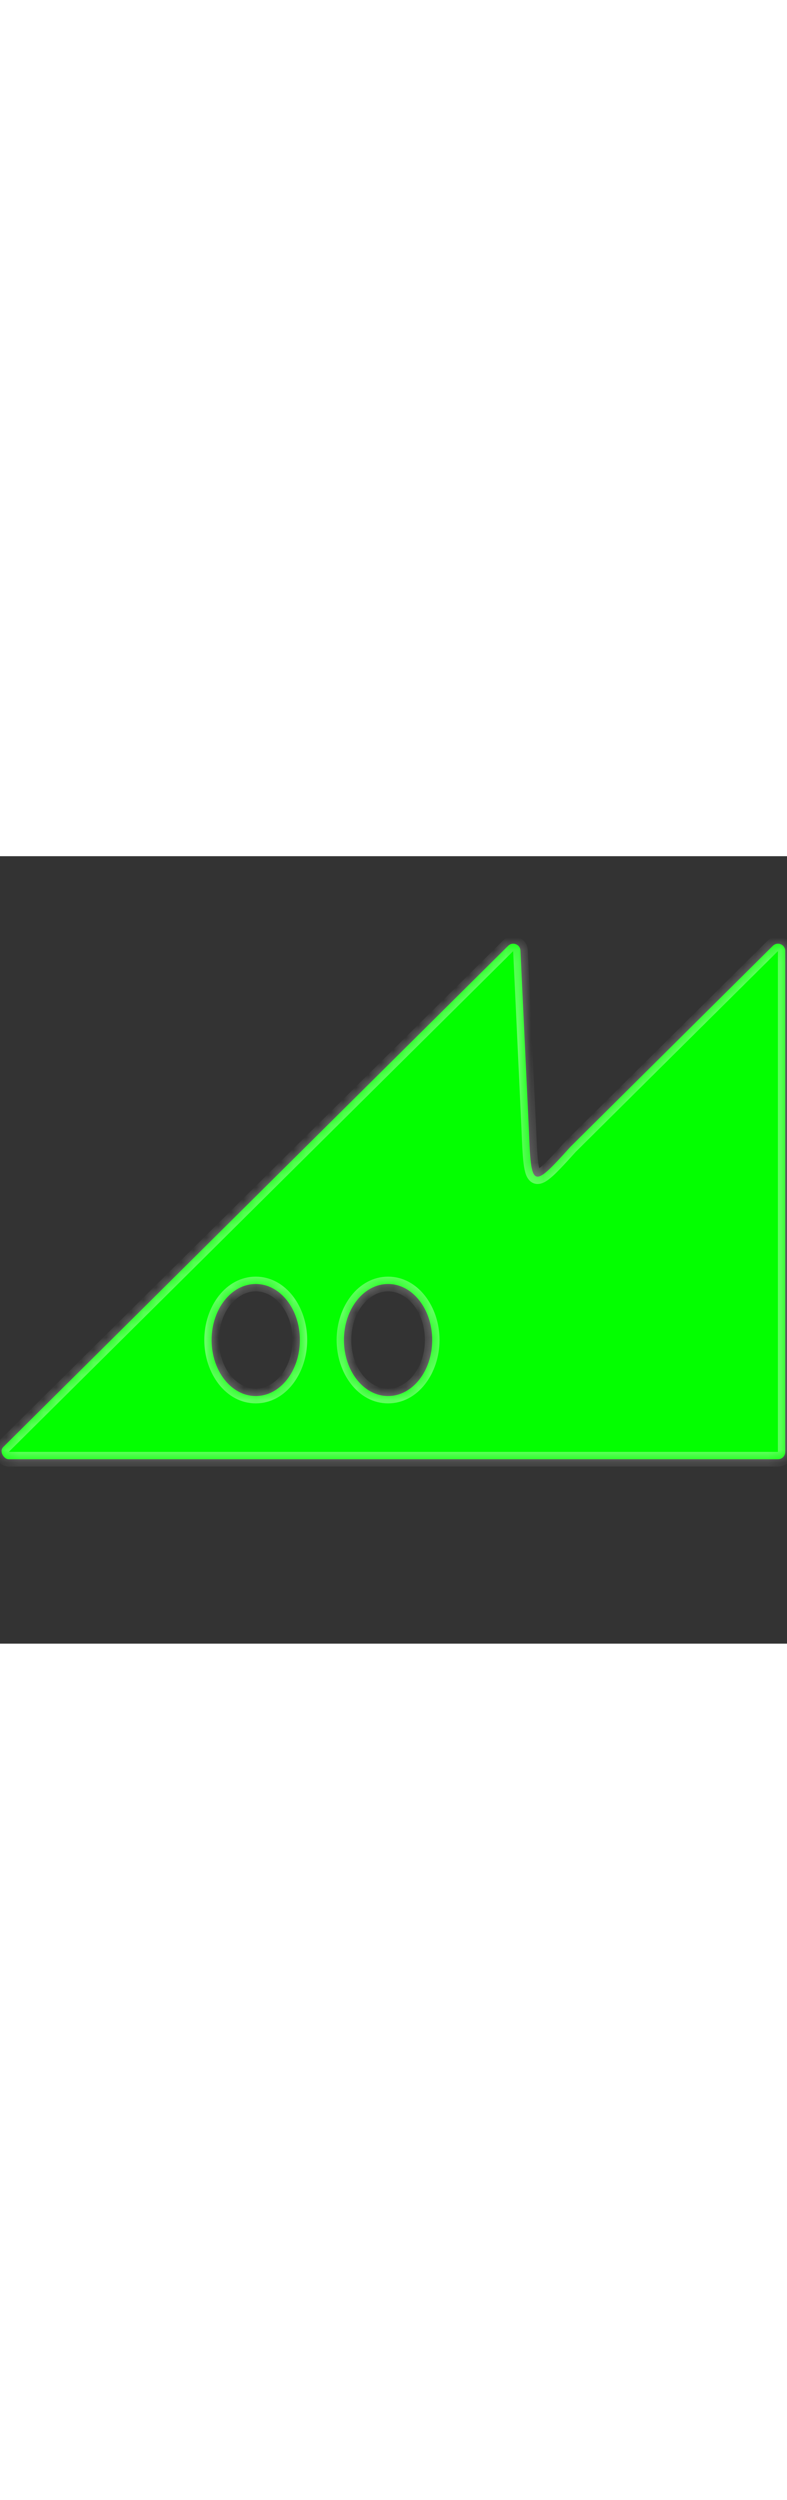<svg width="63" height="200" viewBox="0 0 63 63" fill="none" xmlns="http://www.w3.org/2000/svg">
<rect x="0" y="0" width="63" height="63" fill="#333333" stroke="none"/>
<mask id="path-1-inside-1_4003_8477" fill="white">
<path fill-rule="evenodd" clip-rule="evenodd" d="M0.266 47.265L40.677 7.169C41.041 6.807 41.665 7.064 41.665 7.576L42.33 21.762C42.522 26.604 42.565 26.684 45.663 23.252L61.869 7.169C62.233 6.807 62.857 7.064 62.857 7.576V47.672C62.857 47.989 62.598 48.246 62.279 48.246H0.676C0.331 48.243 -0.099 47.627 0.266 47.265ZM20.472 43.191C22.424 43.191 24.005 41.184 24.005 38.708C24.005 36.232 22.424 34.225 20.472 34.225C18.521 34.225 16.939 36.232 16.939 38.708C16.939 41.184 18.521 43.191 20.472 43.191ZM34.599 38.708C34.599 41.184 33.017 43.191 31.066 43.191C29.115 43.191 27.533 41.184 27.533 38.708C27.533 36.232 29.115 34.225 31.066 34.225C33.017 34.225 34.599 36.232 34.599 38.708Z"/>
</mask>
<path fill-rule="evenodd" clip-rule="evenodd" d="M0.266 47.265L40.677 7.169C41.041 6.807 41.665 7.064 41.665 7.576L42.33 21.762C42.522 26.604 42.565 26.684 45.663 23.252L61.869 7.169C62.233 6.807 62.857 7.064 62.857 7.576V47.672C62.857 47.989 62.598 48.246 62.279 48.246H0.676C0.331 48.243 -0.099 47.627 0.266 47.265ZM20.472 43.191C22.424 43.191 24.005 41.184 24.005 38.708C24.005 36.232 22.424 34.225 20.472 34.225C18.521 34.225 16.939 36.232 16.939 38.708C16.939 41.184 18.521 43.191 20.472 43.191ZM34.599 38.708C34.599 41.184 33.017 43.191 31.066 43.191C29.115 43.191 27.533 41.184 27.533 38.708C27.533 36.232 29.115 34.225 31.066 34.225C33.017 34.225 34.599 36.232 34.599 38.708Z" fill="#03FF00"/>
<path d="M40.677 7.169L40.263 6.752L40.263 6.752L40.677 7.169ZM0.266 47.265L-0.148 46.849H-0.148L0.266 47.265ZM41.665 7.576H41.078V7.59L41.078 7.603L41.665 7.576ZM42.33 21.762L42.916 21.739L42.916 21.735L42.33 21.762ZM45.663 23.252L45.249 22.835L45.238 22.846L45.227 22.858L45.663 23.252ZM61.869 7.169L61.455 6.752L61.455 6.753L61.869 7.169ZM0.676 48.246L0.671 48.833H0.676V48.246ZM40.263 6.752L-0.148 46.849L0.679 47.682L41.09 7.586L40.263 6.752ZM42.252 7.576C42.252 6.534 40.992 6.029 40.263 6.752L41.09 7.586C41.093 7.583 41.094 7.583 41.091 7.584C41.089 7.585 41.086 7.586 41.084 7.587C41.08 7.587 41.08 7.586 41.084 7.588C41.087 7.589 41.086 7.59 41.083 7.585C41.081 7.583 41.08 7.58 41.078 7.576C41.077 7.573 41.078 7.572 41.078 7.576H42.252ZM42.916 21.735L42.251 7.548L41.078 7.603L41.743 21.79L42.916 21.735ZM45.227 22.858C44.445 23.724 43.884 24.337 43.469 24.712C43.259 24.901 43.121 24.998 43.037 25.039C42.951 25.082 43.026 25.018 43.154 25.077C43.261 25.127 43.252 25.196 43.203 25.064C43.16 24.946 43.117 24.751 43.078 24.447C43.003 23.843 42.965 22.96 42.916 21.739L41.743 21.786C41.791 22.986 41.83 23.928 41.914 24.593C41.955 24.925 42.012 25.225 42.101 25.469C42.186 25.699 42.341 25.994 42.66 26.142C42.999 26.3 43.33 26.204 43.558 26.091C43.789 25.977 44.023 25.794 44.256 25.583C44.726 25.159 45.332 24.494 46.099 23.645L45.227 22.858ZM61.455 6.753L45.249 22.835L46.076 23.668L62.282 7.586L61.455 6.753ZM63.444 7.576C63.444 6.534 62.185 6.029 61.455 6.752L62.282 7.586C62.285 7.583 62.286 7.583 62.283 7.584C62.281 7.585 62.279 7.586 62.276 7.587C62.272 7.587 62.273 7.586 62.276 7.588C62.28 7.589 62.279 7.59 62.275 7.585C62.273 7.583 62.272 7.58 62.271 7.576C62.27 7.573 62.27 7.572 62.27 7.576H63.444ZM63.444 47.672V7.576H62.27V47.672H63.444ZM62.279 48.833C62.918 48.833 63.444 48.317 63.444 47.672H62.27C62.27 47.67 62.27 47.668 62.272 47.665C62.273 47.663 62.274 47.661 62.274 47.661C62.275 47.66 62.276 47.66 62.277 47.659C62.278 47.659 62.279 47.659 62.279 47.659V48.833ZM0.676 48.833H62.279V47.659H0.676V48.833ZM-0.148 46.849C-0.578 47.275 -0.491 47.828 -0.315 48.163C-0.224 48.335 -0.095 48.49 0.057 48.608C0.204 48.721 0.417 48.831 0.671 48.833L0.681 47.659C0.703 47.659 0.721 47.661 0.734 47.664C0.748 47.667 0.758 47.671 0.764 47.673C0.771 47.676 0.774 47.678 0.775 47.678C0.776 47.679 0.775 47.678 0.772 47.676C0.767 47.672 0.758 47.665 0.749 47.653C0.739 47.642 0.731 47.629 0.724 47.617C0.718 47.605 0.715 47.596 0.714 47.592C0.713 47.587 0.714 47.591 0.714 47.601C0.713 47.612 0.71 47.628 0.703 47.646C0.699 47.655 0.695 47.662 0.69 47.669C0.686 47.675 0.682 47.68 0.679 47.682L-0.148 46.849ZM23.418 38.708C23.418 40.997 21.977 42.604 20.472 42.604V43.778C22.87 43.778 24.592 41.37 24.592 38.708H23.418ZM20.472 34.812C21.977 34.812 23.418 36.418 23.418 38.708H24.592C24.592 36.045 22.87 33.638 20.472 33.638V34.812ZM17.526 38.708C17.526 36.418 18.968 34.812 20.472 34.812V33.638C18.074 33.638 16.352 36.045 16.352 38.708H17.526ZM20.472 42.604C18.968 42.604 17.526 40.997 17.526 38.708H16.352C16.352 41.37 18.074 43.778 20.472 43.778V42.604ZM31.066 43.778C33.464 43.778 35.186 41.37 35.186 38.708H34.012C34.012 40.997 32.571 42.604 31.066 42.604V43.778ZM26.946 38.708C26.946 41.37 28.668 43.778 31.066 43.778V42.604C29.562 42.604 28.12 40.997 28.12 38.708H26.946ZM31.066 33.638C28.668 33.638 26.946 36.045 26.946 38.708H28.12C28.12 36.418 29.562 34.812 31.066 34.812V33.638ZM35.186 38.708C35.186 36.045 33.464 33.638 31.066 33.638V34.812C32.571 34.812 34.012 36.418 34.012 38.708H35.186Z" fill="white" fill-opacity="0.4" mask="url(#path-1-inside-1_4003_8477)"/>
</svg>
